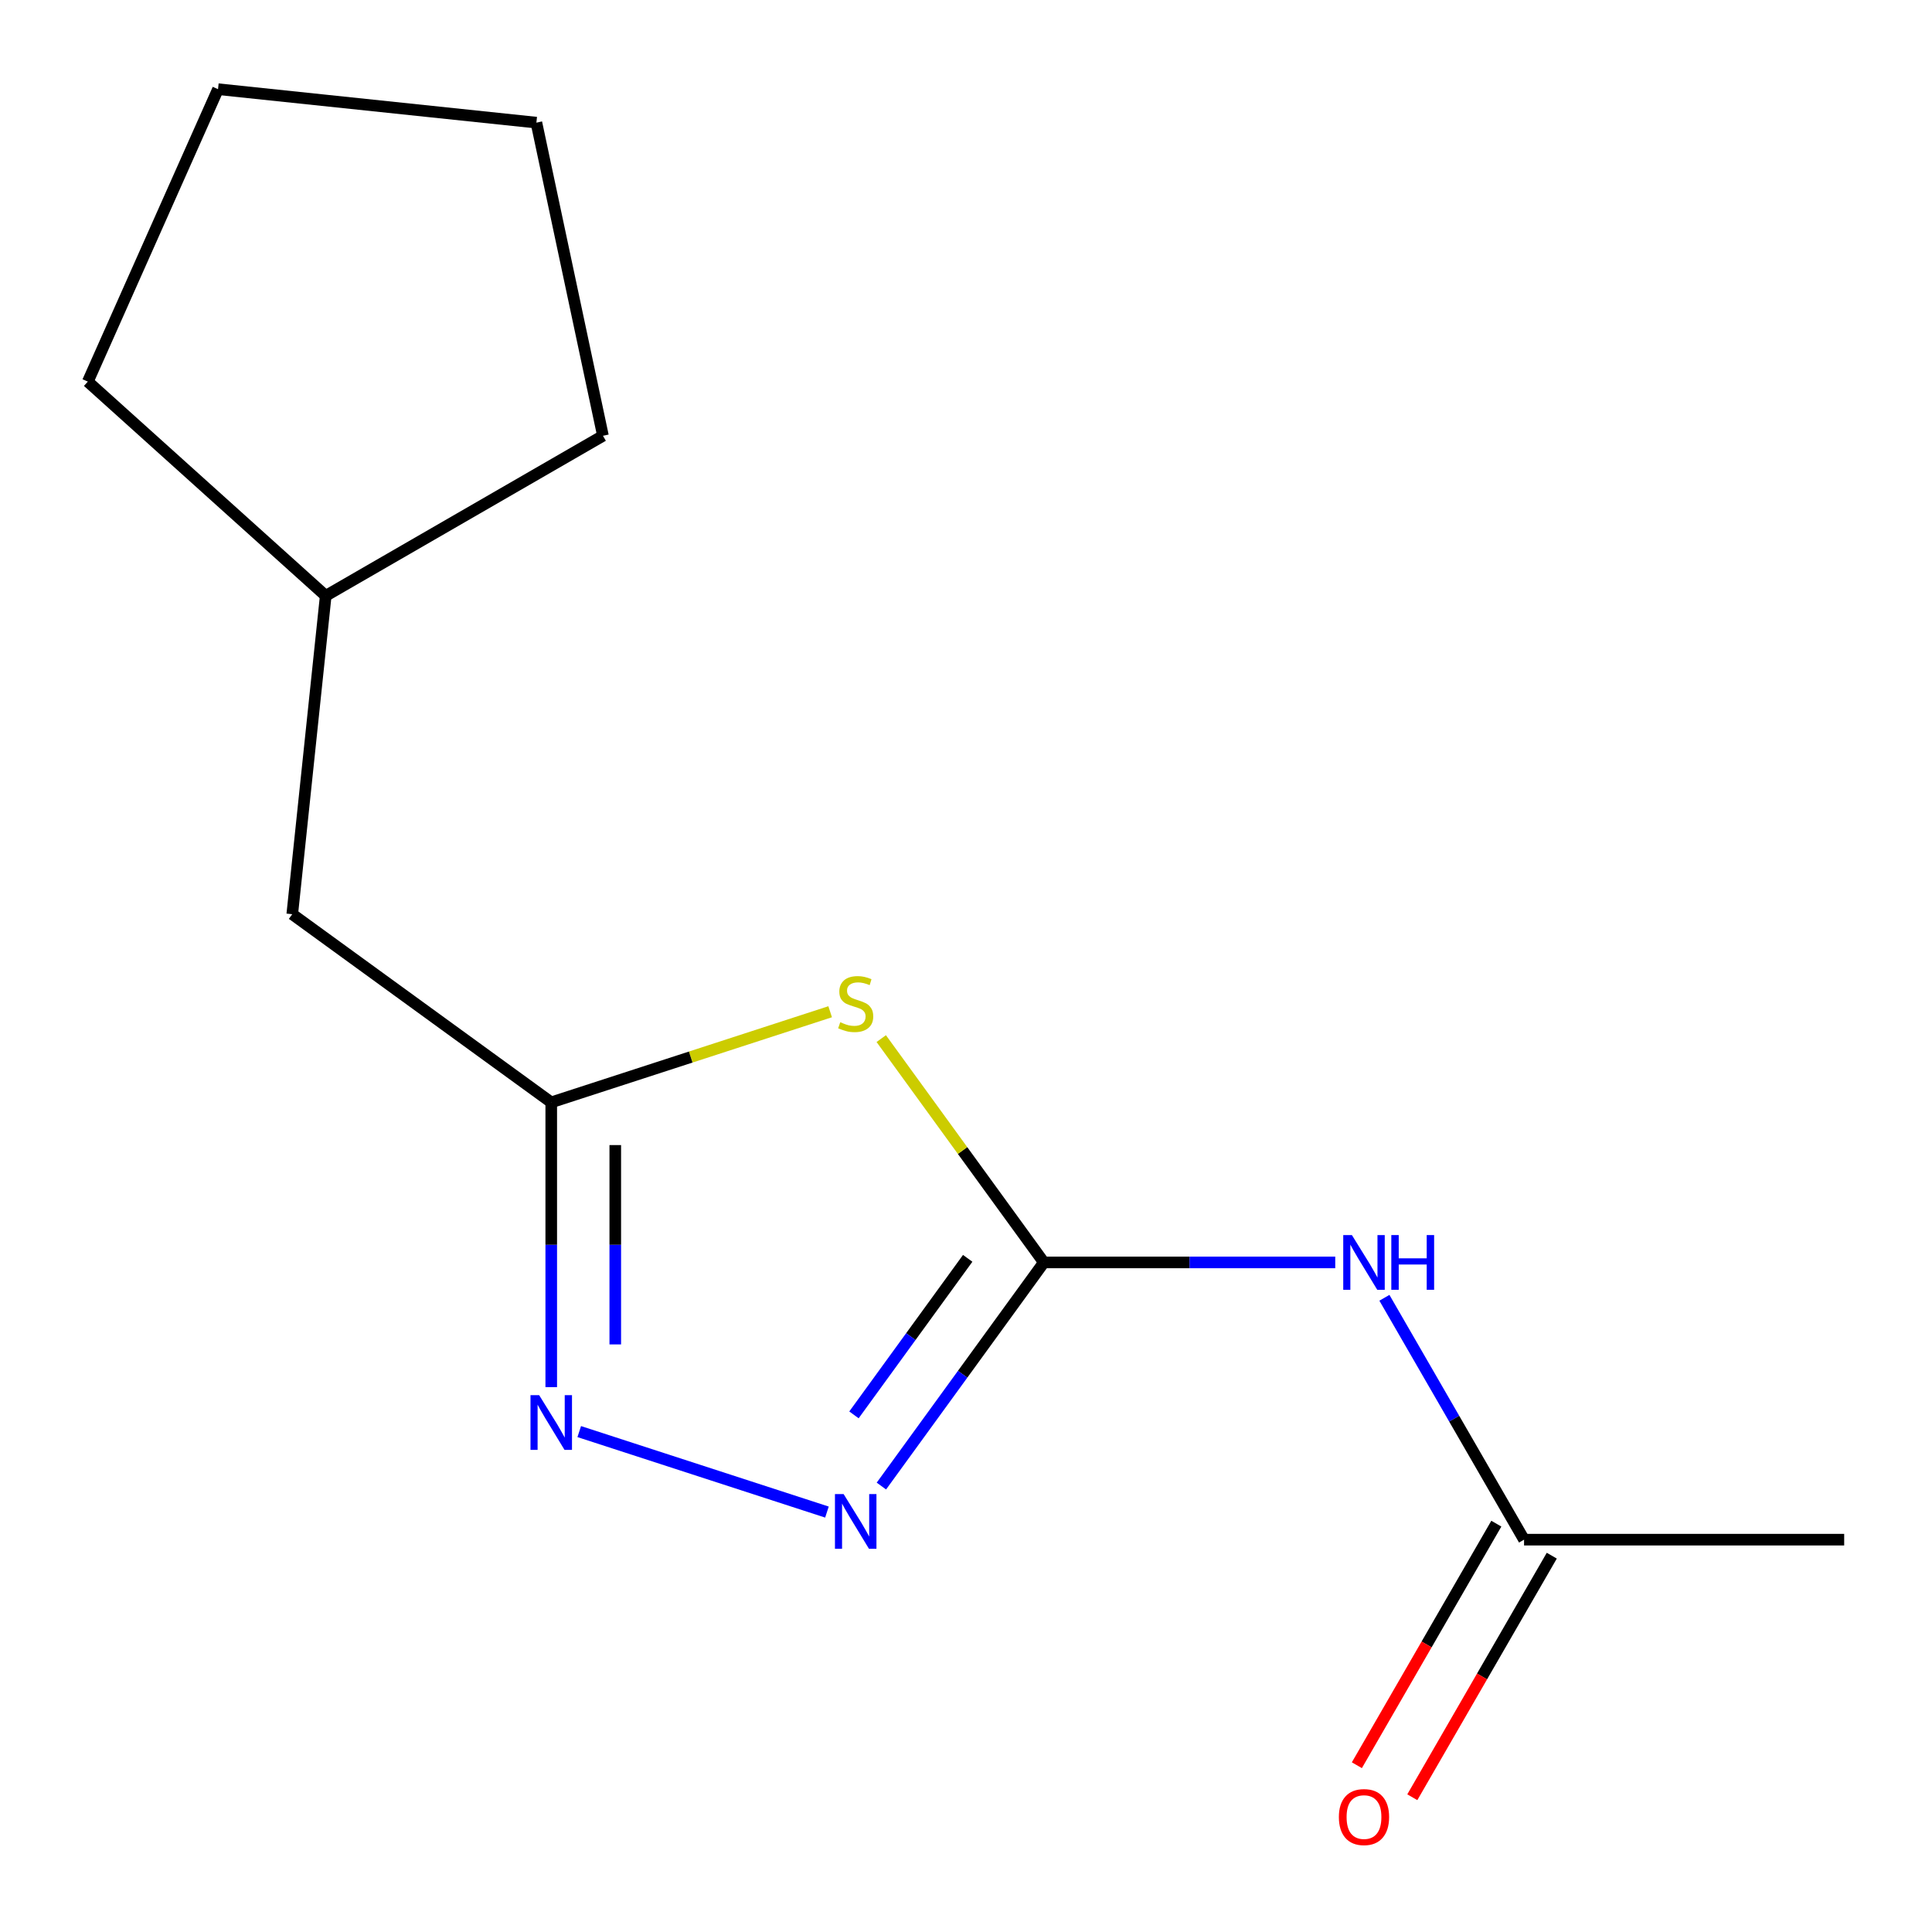 <?xml version='1.0' encoding='iso-8859-1'?>
<svg version='1.1' baseProfile='full'
              xmlns='http://www.w3.org/2000/svg'
                      xmlns:rdkit='http://www.rdkit.org/xml'
                      xmlns:xlink='http://www.w3.org/1999/xlink'
                  xml:space='preserve'
width='1000px' height='1000px' viewBox='0 0 1000 1000'>
<!-- END OF HEADER -->
<rect style='opacity:1.0;fill:#FFFFFF;stroke:none' width='1000' height='1000' x='0' y='0'> </rect>
<path class='bond-0' d='M 540.304,653.431 L 498.218,595.505' style='fill:none;fill-rule:evenodd;stroke:#000000;stroke-width:6px;stroke-linecap:butt;stroke-linejoin:miter;stroke-opacity:1' />
<path class='bond-0' d='M 498.218,595.505 L 456.132,537.579' style='fill:none;fill-rule:evenodd;stroke:#CCCC00;stroke-width:6px;stroke-linecap:butt;stroke-linejoin:miter;stroke-opacity:1' />
<path class='bond-1' d='M 540.304,653.431 L 498.255,711.306' style='fill:none;fill-rule:evenodd;stroke:#000000;stroke-width:6px;stroke-linecap:butt;stroke-linejoin:miter;stroke-opacity:1' />
<path class='bond-1' d='M 498.255,711.306 L 456.207,769.18' style='fill:none;fill-rule:evenodd;stroke:#0000FF;stroke-width:6px;stroke-linecap:butt;stroke-linejoin:miter;stroke-opacity:1' />
<path class='bond-1' d='M 500.879,651.315 L 471.445,691.827' style='fill:none;fill-rule:evenodd;stroke:#000000;stroke-width:6px;stroke-linecap:butt;stroke-linejoin:miter;stroke-opacity:1' />
<path class='bond-1' d='M 471.445,691.827 L 442.011,732.339' style='fill:none;fill-rule:evenodd;stroke:#0000FF;stroke-width:6px;stroke-linecap:butt;stroke-linejoin:miter;stroke-opacity:1' />
<path class='bond-4' d='M 540.304,653.431 L 615.711,653.431' style='fill:none;fill-rule:evenodd;stroke:#000000;stroke-width:6px;stroke-linecap:butt;stroke-linejoin:miter;stroke-opacity:1' />
<path class='bond-4' d='M 615.711,653.431 L 691.118,653.431' style='fill:none;fill-rule:evenodd;stroke:#0000FF;stroke-width:6px;stroke-linecap:butt;stroke-linejoin:miter;stroke-opacity:1' />
<path class='bond-3' d='M 429.687,523.676 L 357.505,547.129' style='fill:none;fill-rule:evenodd;stroke:#CCCC00;stroke-width:6px;stroke-linecap:butt;stroke-linejoin:miter;stroke-opacity:1' />
<path class='bond-3' d='M 357.505,547.129 L 285.323,570.583' style='fill:none;fill-rule:evenodd;stroke:#000000;stroke-width:6px;stroke-linecap:butt;stroke-linejoin:miter;stroke-opacity:1' />
<path class='bond-2' d='M 428.027,782.647 L 299.814,740.988' style='fill:none;fill-rule:evenodd;stroke:#0000FF;stroke-width:6px;stroke-linecap:butt;stroke-linejoin:miter;stroke-opacity:1' />
<path class='bond-14' d='M 285.323,717.977 L 285.323,644.28' style='fill:none;fill-rule:evenodd;stroke:#0000FF;stroke-width:6px;stroke-linecap:butt;stroke-linejoin:miter;stroke-opacity:1' />
<path class='bond-14' d='M 285.323,644.28 L 285.323,570.583' style='fill:none;fill-rule:evenodd;stroke:#000000;stroke-width:6px;stroke-linecap:butt;stroke-linejoin:miter;stroke-opacity:1' />
<path class='bond-14' d='M 318.462,695.868 L 318.462,644.28' style='fill:none;fill-rule:evenodd;stroke:#0000FF;stroke-width:6px;stroke-linecap:butt;stroke-linejoin:miter;stroke-opacity:1' />
<path class='bond-14' d='M 318.462,644.28 L 318.462,592.692' style='fill:none;fill-rule:evenodd;stroke:#000000;stroke-width:6px;stroke-linecap:butt;stroke-linejoin:miter;stroke-opacity:1' />
<path class='bond-7' d='M 285.323,570.583 L 151.271,473.189' style='fill:none;fill-rule:evenodd;stroke:#000000;stroke-width:6px;stroke-linecap:butt;stroke-linejoin:miter;stroke-opacity:1' />
<path class='bond-5' d='M 716.567,671.734 L 752.708,734.331' style='fill:none;fill-rule:evenodd;stroke:#0000FF;stroke-width:6px;stroke-linecap:butt;stroke-linejoin:miter;stroke-opacity:1' />
<path class='bond-5' d='M 752.708,734.331 L 788.849,796.929' style='fill:none;fill-rule:evenodd;stroke:#000000;stroke-width:6px;stroke-linecap:butt;stroke-linejoin:miter;stroke-opacity:1' />
<path class='bond-6' d='M 774.499,788.644 L 738.404,851.161' style='fill:none;fill-rule:evenodd;stroke:#000000;stroke-width:6px;stroke-linecap:butt;stroke-linejoin:miter;stroke-opacity:1' />
<path class='bond-6' d='M 738.404,851.161 L 702.31,913.679' style='fill:none;fill-rule:evenodd;stroke:#FF0000;stroke-width:6px;stroke-linecap:butt;stroke-linejoin:miter;stroke-opacity:1' />
<path class='bond-6' d='M 803.198,805.214 L 767.104,867.731' style='fill:none;fill-rule:evenodd;stroke:#000000;stroke-width:6px;stroke-linecap:butt;stroke-linejoin:miter;stroke-opacity:1' />
<path class='bond-6' d='M 767.104,867.731 L 731.009,930.249' style='fill:none;fill-rule:evenodd;stroke:#FF0000;stroke-width:6px;stroke-linecap:butt;stroke-linejoin:miter;stroke-opacity:1' />
<path class='bond-9' d='M 788.849,796.929 L 954.545,796.929' style='fill:none;fill-rule:evenodd;stroke:#000000;stroke-width:6px;stroke-linecap:butt;stroke-linejoin:miter;stroke-opacity:1' />
<path class='bond-8' d='M 151.271,473.189 L 168.591,308.4' style='fill:none;fill-rule:evenodd;stroke:#000000;stroke-width:6px;stroke-linecap:butt;stroke-linejoin:miter;stroke-opacity:1' />
<path class='bond-10' d='M 168.591,308.4 L 45.455,197.527' style='fill:none;fill-rule:evenodd;stroke:#000000;stroke-width:6px;stroke-linecap:butt;stroke-linejoin:miter;stroke-opacity:1' />
<path class='bond-11' d='M 168.591,308.4 L 312.089,225.551' style='fill:none;fill-rule:evenodd;stroke:#000000;stroke-width:6px;stroke-linecap:butt;stroke-linejoin:miter;stroke-opacity:1' />
<path class='bond-13' d='M 45.455,197.527 L 112.849,46.156' style='fill:none;fill-rule:evenodd;stroke:#000000;stroke-width:6px;stroke-linecap:butt;stroke-linejoin:miter;stroke-opacity:1' />
<path class='bond-12' d='M 312.089,225.551 L 277.638,63.475' style='fill:none;fill-rule:evenodd;stroke:#000000;stroke-width:6px;stroke-linecap:butt;stroke-linejoin:miter;stroke-opacity:1' />
<path class='bond-15' d='M 277.638,63.475 L 112.849,46.156' style='fill:none;fill-rule:evenodd;stroke:#000000;stroke-width:6px;stroke-linecap:butt;stroke-linejoin:miter;stroke-opacity:1' />
<path  class='atom-1' d='M 434.91 529.1
Q 435.23 529.22, 436.55 529.78
Q 437.87 530.34, 439.31 530.7
Q 440.79 531.02, 442.23 531.02
Q 444.91 531.02, 446.47 529.74
Q 448.03 528.42, 448.03 526.14
Q 448.03 524.58, 447.23 523.62
Q 446.47 522.66, 445.27 522.14
Q 444.07 521.62, 442.07 521.02
Q 439.55 520.26, 438.03 519.54
Q 436.55 518.82, 435.47 517.3
Q 434.43 515.78, 434.43 513.22
Q 434.43 509.66, 436.83 507.46
Q 439.27 505.26, 444.07 505.26
Q 447.35 505.26, 451.07 506.82
L 450.15 509.9
Q 446.75 508.5, 444.19 508.5
Q 441.43 508.5, 439.91 509.66
Q 438.39 510.78, 438.43 512.74
Q 438.43 514.26, 439.19 515.18
Q 439.99 516.1, 441.11 516.62
Q 442.27 517.14, 444.19 517.74
Q 446.75 518.54, 448.27 519.34
Q 449.79 520.14, 450.87 521.78
Q 451.99 523.38, 451.99 526.14
Q 451.99 530.06, 449.35 532.18
Q 446.75 534.26, 442.39 534.26
Q 439.87 534.26, 437.95 533.7
Q 436.07 533.18, 433.83 532.26
L 434.91 529.1
' fill='#CCCC00'/>
<path  class='atom-2' d='M 436.65 773.323
L 445.93 788.323
Q 446.85 789.803, 448.33 792.483
Q 449.81 795.163, 449.89 795.323
L 449.89 773.323
L 453.65 773.323
L 453.65 801.643
L 449.77 801.643
L 439.81 785.243
Q 438.65 783.323, 437.41 781.123
Q 436.21 778.923, 435.85 778.243
L 435.85 801.643
L 432.17 801.643
L 432.17 773.323
L 436.65 773.323
' fill='#0000FF'/>
<path  class='atom-3' d='M 279.063 722.12
L 288.343 737.12
Q 289.263 738.6, 290.743 741.28
Q 292.223 743.96, 292.303 744.12
L 292.303 722.12
L 296.063 722.12
L 296.063 750.44
L 292.183 750.44
L 282.223 734.04
Q 281.063 732.12, 279.823 729.92
Q 278.623 727.72, 278.263 727.04
L 278.263 750.44
L 274.583 750.44
L 274.583 722.12
L 279.063 722.12
' fill='#0000FF'/>
<path  class='atom-5' d='M 699.74 639.271
L 709.02 654.271
Q 709.94 655.751, 711.42 658.431
Q 712.9 661.111, 712.98 661.271
L 712.98 639.271
L 716.74 639.271
L 716.74 667.591
L 712.86 667.591
L 702.9 651.191
Q 701.74 649.271, 700.5 647.071
Q 699.3 644.871, 698.94 644.191
L 698.94 667.591
L 695.26 667.591
L 695.26 639.271
L 699.74 639.271
' fill='#0000FF'/>
<path  class='atom-5' d='M 720.14 639.271
L 723.98 639.271
L 723.98 651.311
L 738.46 651.311
L 738.46 639.271
L 742.3 639.271
L 742.3 667.591
L 738.46 667.591
L 738.46 654.511
L 723.98 654.511
L 723.98 667.591
L 720.14 667.591
L 720.14 639.271
' fill='#0000FF'/>
<path  class='atom-7' d='M 693 940.506
Q 693 933.706, 696.36 929.906
Q 699.72 926.106, 706 926.106
Q 712.28 926.106, 715.64 929.906
Q 719 933.706, 719 940.506
Q 719 947.386, 715.6 951.306
Q 712.2 955.186, 706 955.186
Q 699.76 955.186, 696.36 951.306
Q 693 947.426, 693 940.506
M 706 951.986
Q 710.32 951.986, 712.64 949.106
Q 715 946.186, 715 940.506
Q 715 934.946, 712.64 932.146
Q 710.32 929.306, 706 929.306
Q 701.68 929.306, 699.32 932.106
Q 697 934.906, 697 940.506
Q 697 946.226, 699.32 949.106
Q 701.68 951.986, 706 951.986
' fill='#FF0000'/>
</svg>

